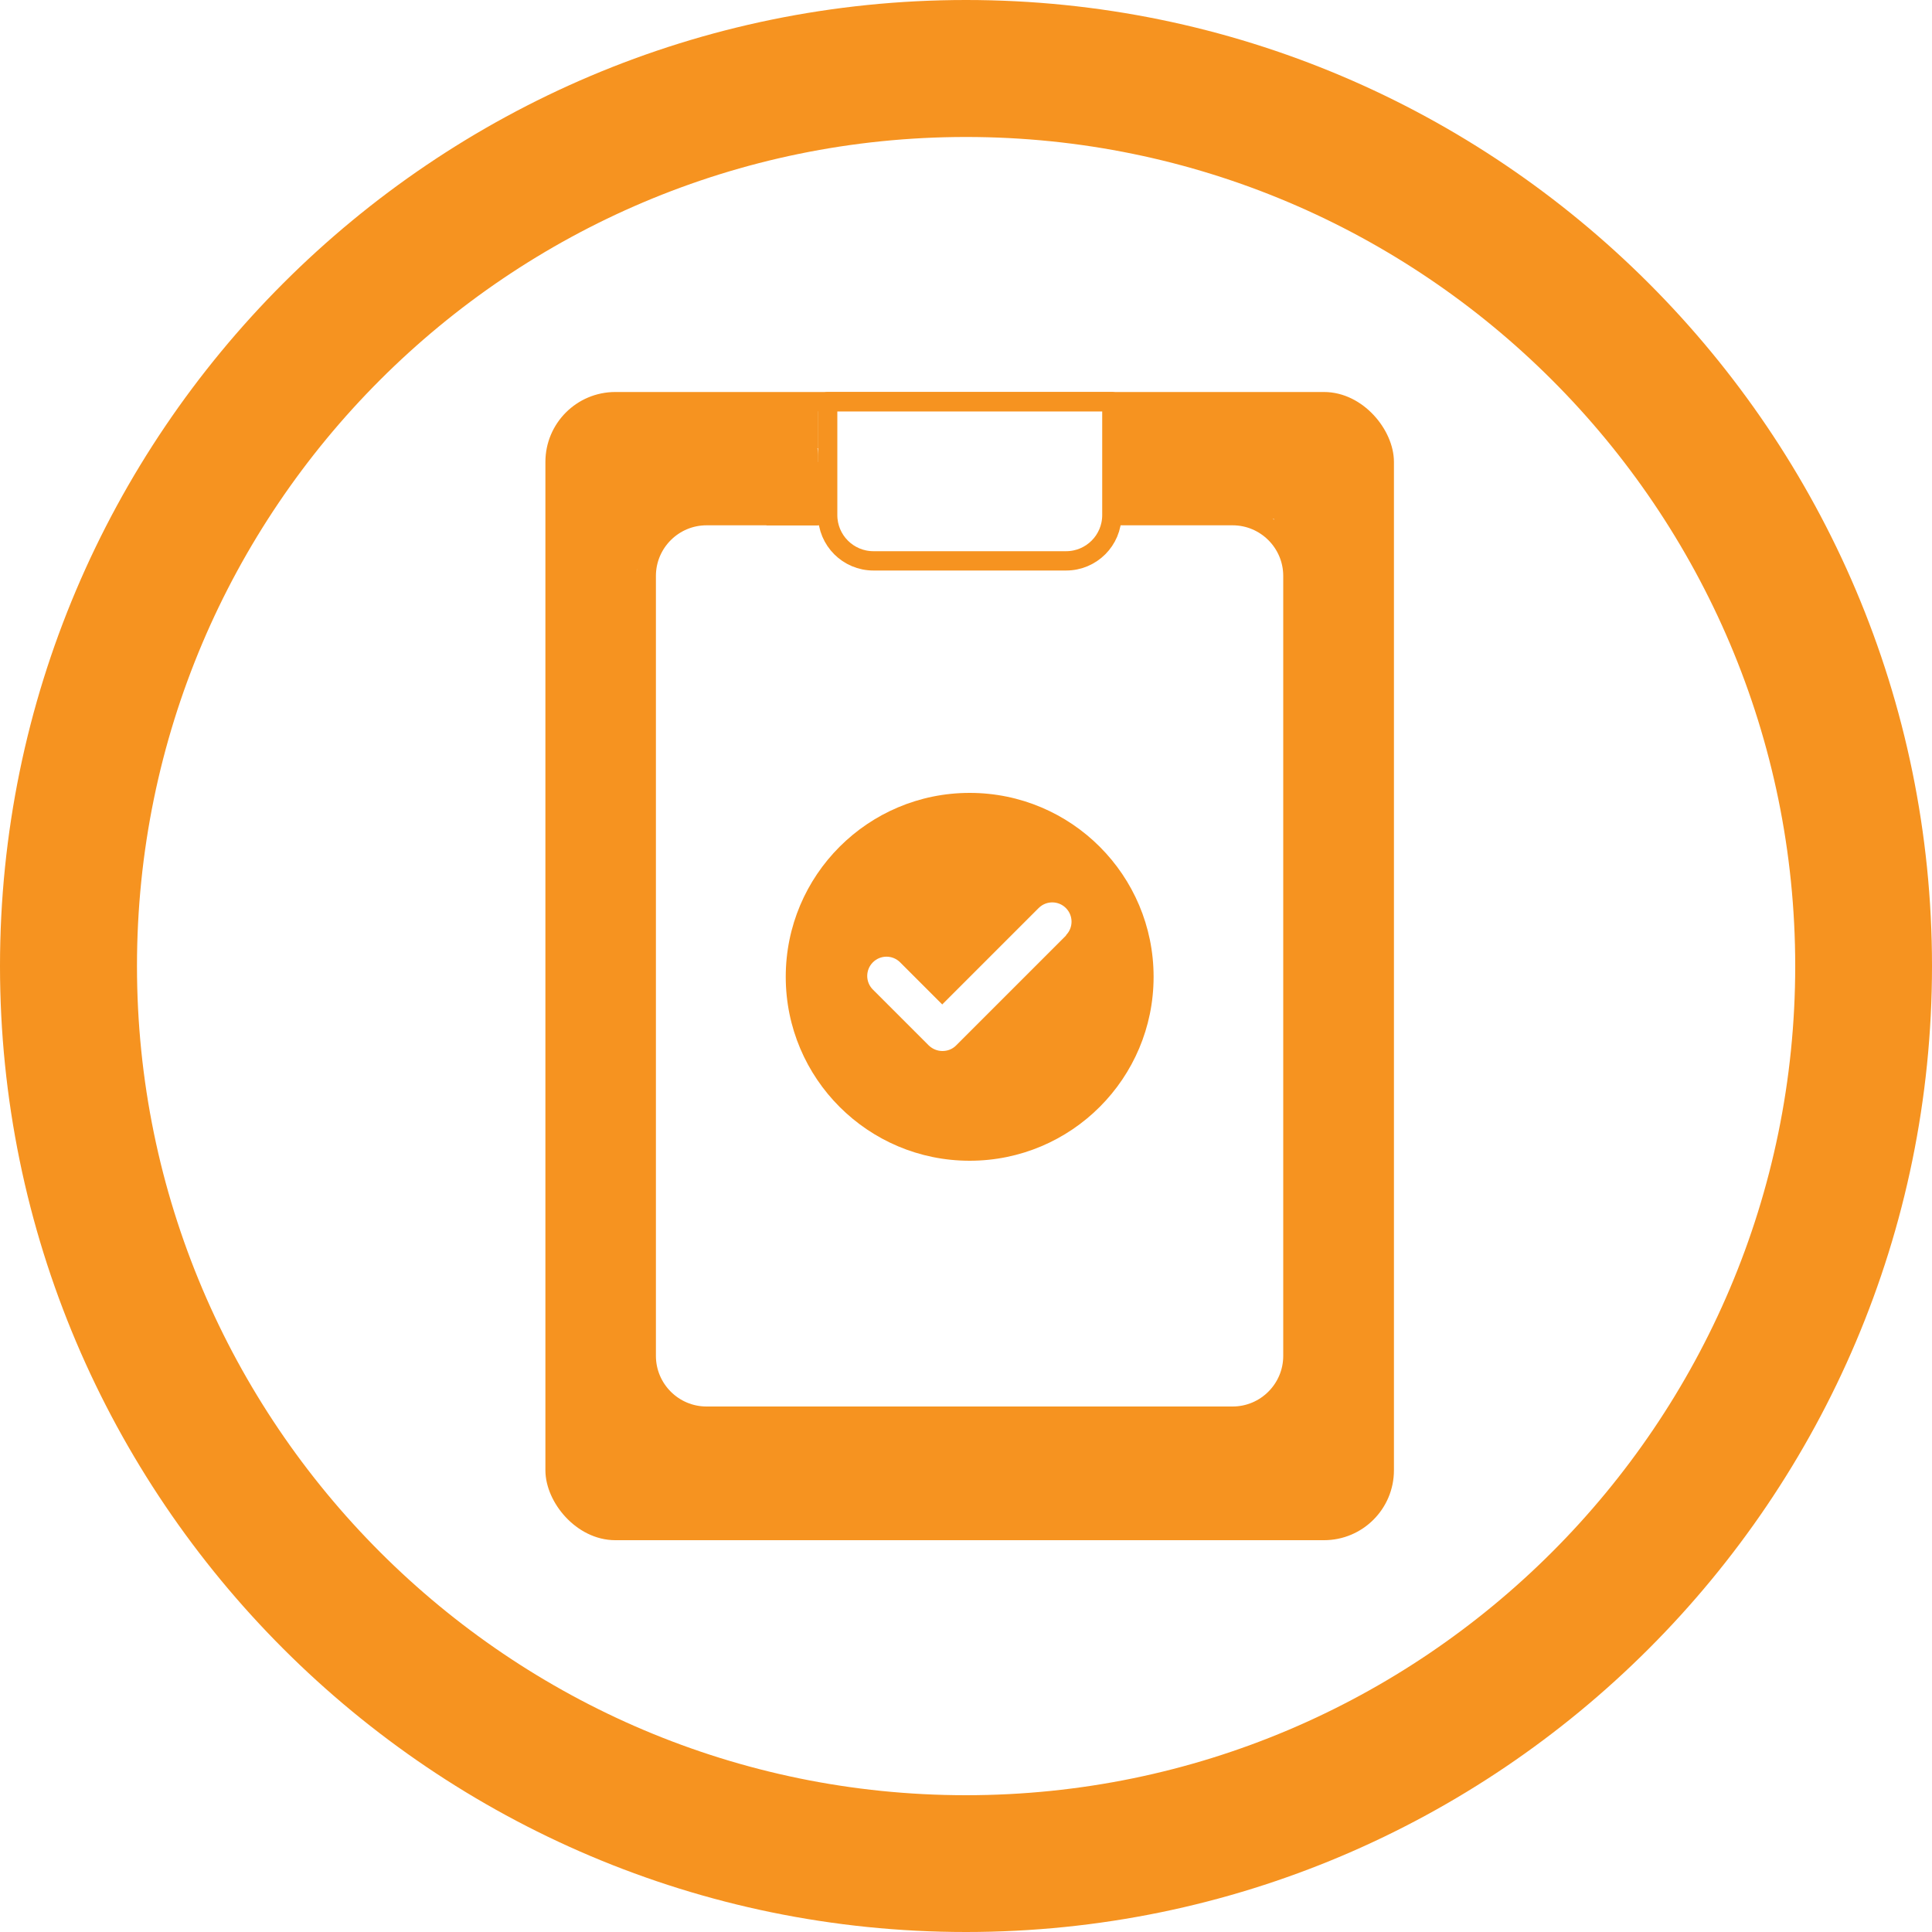 <svg xmlns="http://www.w3.org/2000/svg" id="Layer_1" data-name="Layer 1" viewBox="0 0 100 100"><defs><style>      .cls-1 {        fill: #f69320;      }      .cls-2 {        fill: none;        stroke: #f69320;        stroke-linejoin: round;      }    </style></defs><g><g><rect class="cls-2" x="28.73" y="20.79" width="42.92" height="58.43" rx="3.12" ry="3.12"></rect><path class="cls-1" d="M50.19,41.04c-5.26,0-9.52,4.26-9.52,9.52s4.26,9.52,9.52,9.52,9.52-4.26,9.52-9.52-4.26-9.52-9.52-9.52ZM55.19,48.41l-5.7,5.7c-.2.2-.45.29-.71.29s-.51-.1-.71-.29l-2.89-2.89c-.39-.39-.39-1.02,0-1.41s1.02-.39,1.41,0l2.18,2.18,4.99-4.99c.39-.39,1.02-.39,1.41,0s.39,1.02,0,1.41Z"></path></g><path class="cls-2" d="M57.54,26.69h6.26c1.72,0,3.12,1.4,3.12,3.12v40.37c0,1.72-1.4,3.12-3.12,3.12h-27.23c-1.72,0-3.12-1.4-3.12-3.12V29.81c0-1.72,1.4-3.12,3.12-3.12h5.77"></path><path class="cls-2" d="M42.84,20.79h14.71v5.87c0,1.31-1.06,2.37-2.37,2.37h-9.97c-1.31,0-2.37-1.06-2.37-2.37v-5.87h0Z"></path><path class="cls-1" d="M28.73,25.37h4.24v53.85h0c-2.34,0-4.24-1.9-4.24-4.24V25.37h0Z"></path><rect class="cls-1" x="31.33" y="73.31" width="38.64" height="5.55"></rect><rect class="cls-1" x="66.93" y="23.91" width="4.72" height="53.68"></rect><rect class="cls-1" x="28.35" y="20.79" width="14" height="5.9" rx="2.81" ry="2.81"></rect><rect class="cls-1" x="57.54" y="20.96" width="14" height="5.9" rx="2.81" ry="2.81"></rect><rect class="cls-1" x="40.68" y="20.79" width="1.67" height="2.41"></rect><rect class="cls-1" x="39.67" y="23.91" width="3.16" height="3.28"></rect><rect class="cls-1" x="31.76" y="25.88" width="3.15" height="1.6"></rect><rect class="cls-1" x="30.48" y="26.37" width="3.41" height="3.1"></rect><rect class="cls-1" x="65.94" y="25.88" width="1.91" height="2.22"></rect><rect class="cls-1" x="57.54" y="20.79" width="3.75" height="5.87"></rect><rect class="cls-1" x="69.82" y="75.79" width="1.14" height="2.64"></rect><rect class="cls-1" x="68.17" y="77.1" width="2.22" height="1.76"></rect><path class="cls-1" d="M66.94,71.88h.82v2.25h-2.25v-.82c0-.79.64-1.43,1.43-1.43Z"></path><rect class="cls-1" x="30.85" y="70.3" width="2.51" height="3.52"></rect><rect class="cls-1" x="32.11" y="73.01" width="4.36" height="1.59"></rect><path class="cls-1" d="M32.11,71.65h.98c.92,0,1.67.75,1.67,1.67v1.85h-2.65v-3.52h0Z"></path></g><path class="cls-1" d="M50,0c27.57,0,50,22.43,50,50s-22.43,50-50,50S0,77.57,0,50,22.43,0,50,0ZM92.92,50c0-23.66-19.25-42.91-42.92-42.91S7.09,26.33,7.09,50s19.25,42.92,42.91,42.92,42.92-19.25,42.92-42.92Z"></path></svg>